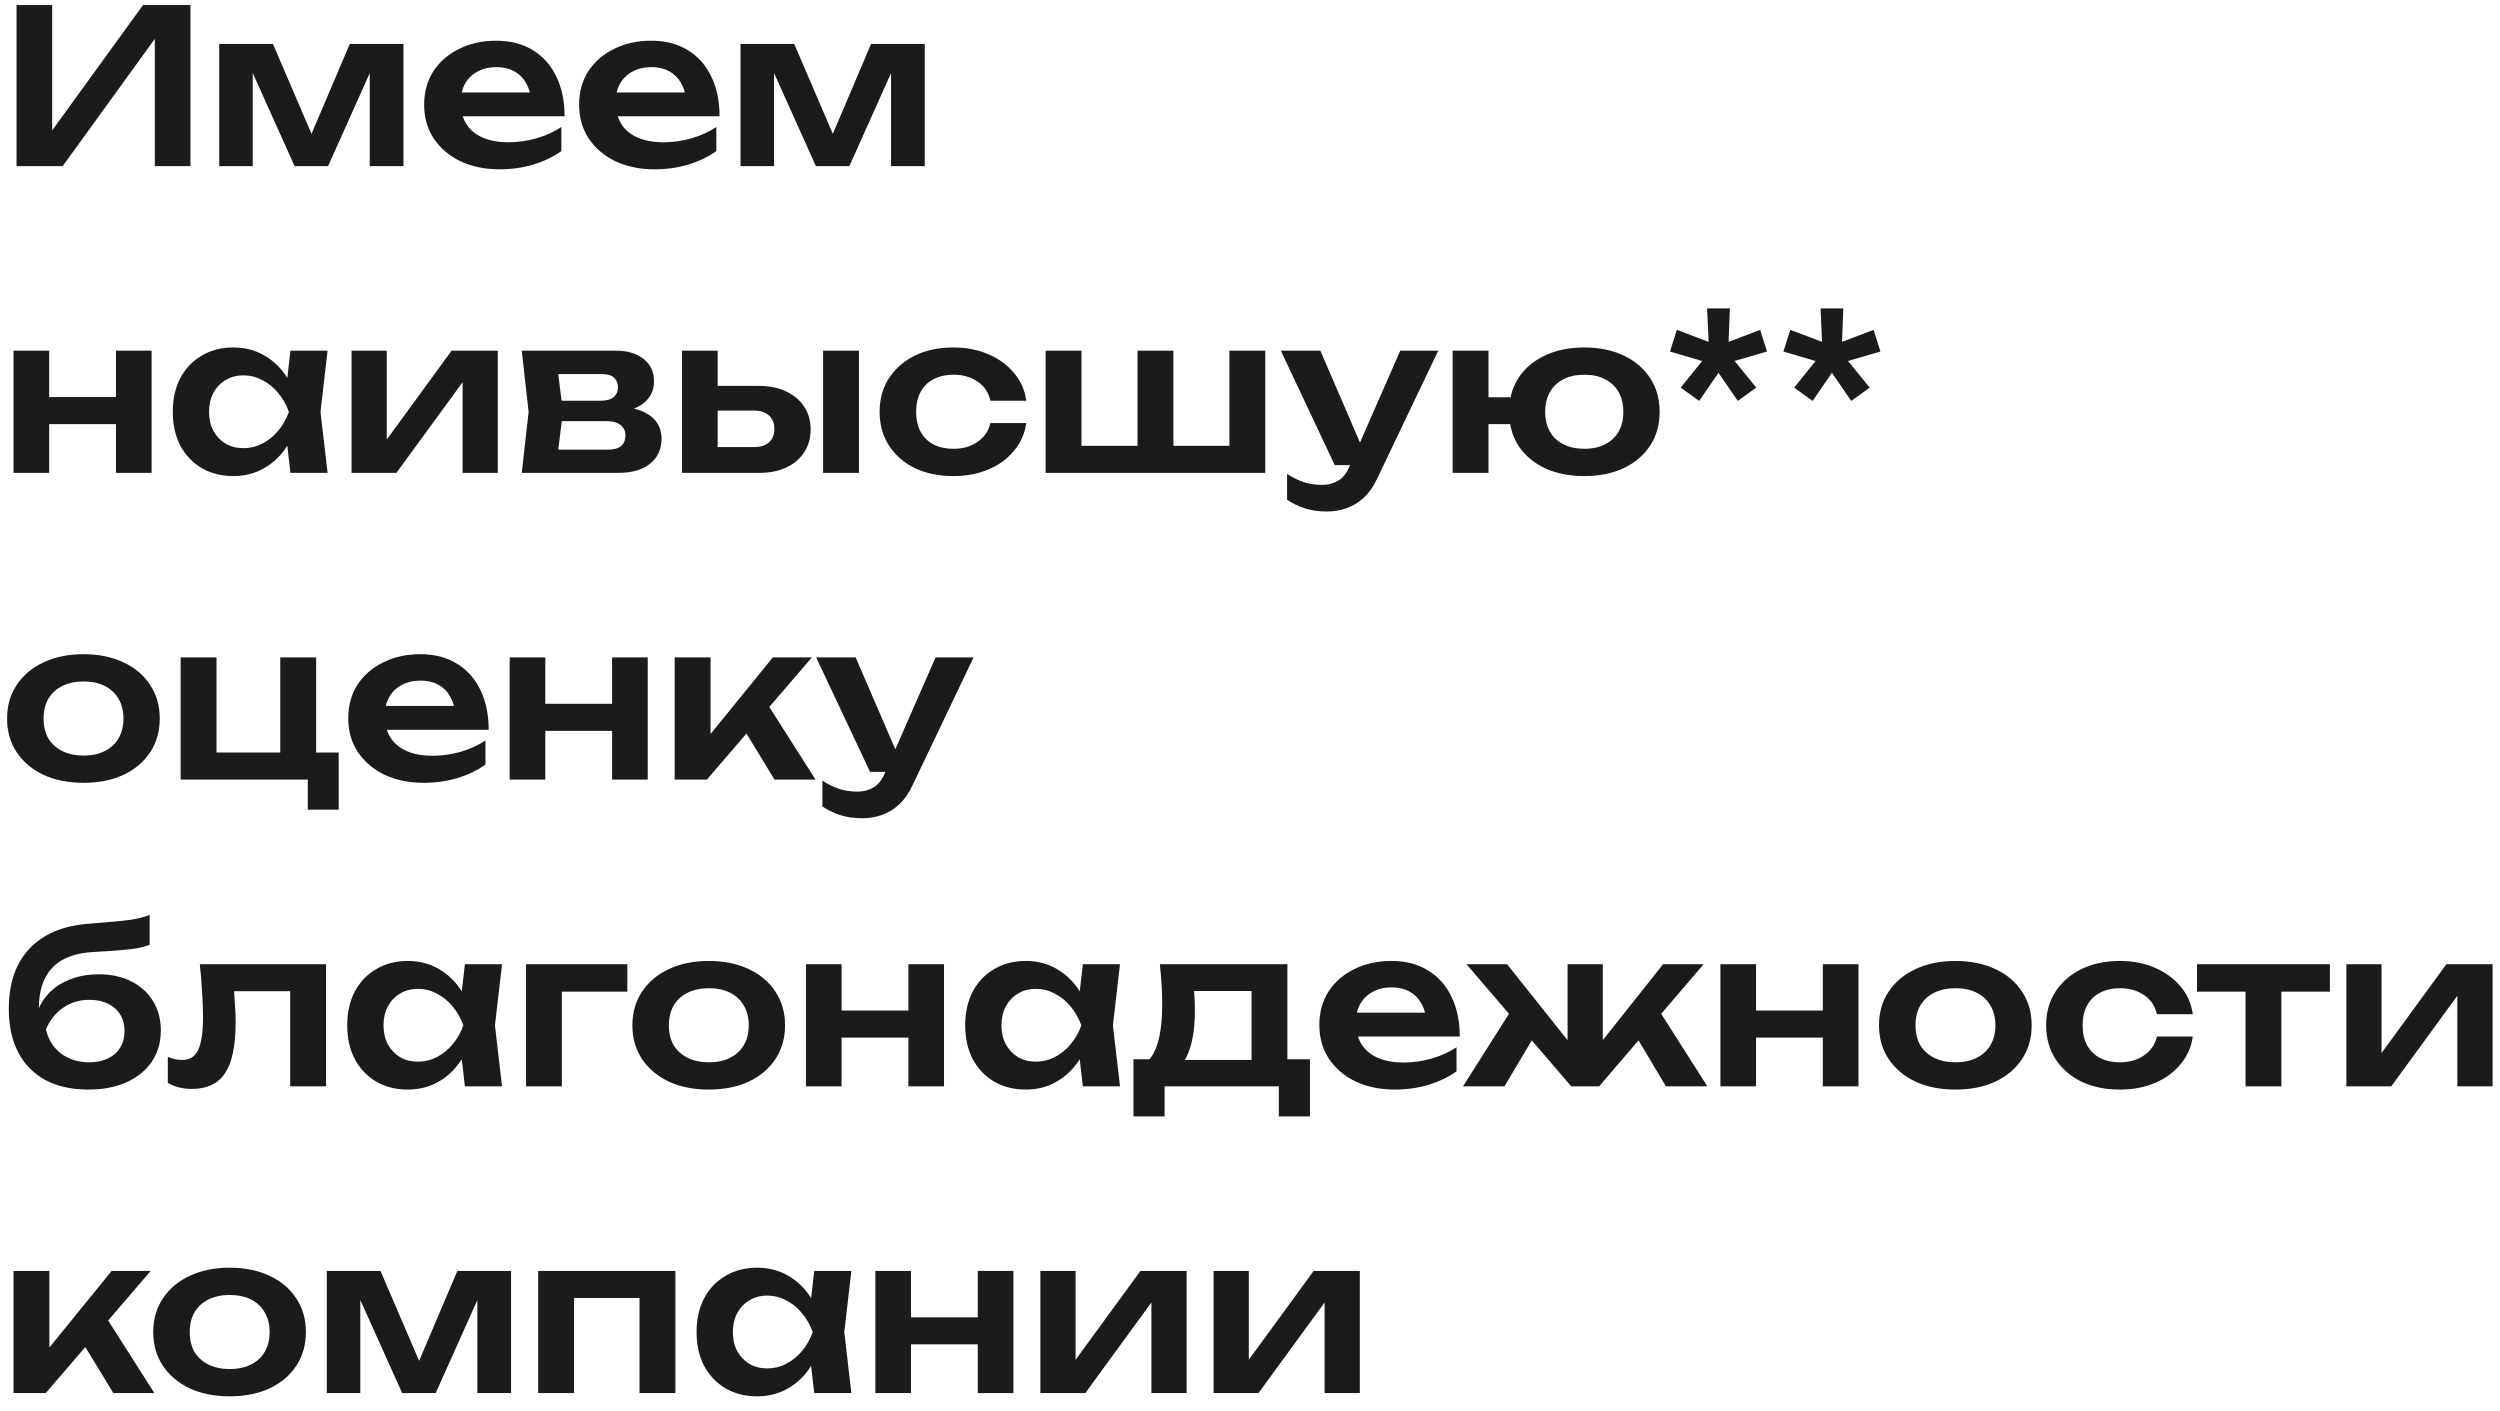 <svg width="163" height="92" viewBox="0 0 163 92" fill="none" xmlns="http://www.w3.org/2000/svg">
<path d="M1.078 10.83V0.33H3.402V9.626L2.688 9.486L9.324 0.33H12.418V10.83H10.094V1.408L10.808 1.548L4.088 10.83H1.078ZM14.294 10.83V2.864H17.794L20.692 9.612H19.936L22.806 2.864H26.306V10.83H24.108V3.704H24.584L21.392 10.83H19.208L16.016 3.732L16.478 3.718V10.83H14.294ZM32.569 11.04C31.627 11.04 30.782 10.867 30.035 10.522C29.298 10.167 28.715 9.673 28.285 9.038C27.865 8.403 27.655 7.666 27.655 6.826C27.655 5.995 27.856 5.267 28.257 4.642C28.668 4.017 29.228 3.531 29.937 3.186C30.647 2.831 31.454 2.654 32.359 2.654C33.283 2.654 34.077 2.859 34.739 3.27C35.402 3.671 35.911 4.241 36.265 4.978C36.629 5.715 36.811 6.583 36.811 7.582H29.531V6.028H35.551L34.641 6.588C34.604 6.121 34.487 5.725 34.291 5.398C34.105 5.071 33.848 4.819 33.521 4.642C33.195 4.465 32.812 4.376 32.373 4.376C31.897 4.376 31.482 4.474 31.127 4.67C30.782 4.857 30.511 5.123 30.315 5.468C30.129 5.804 30.035 6.201 30.035 6.658C30.035 7.209 30.157 7.68 30.399 8.072C30.642 8.464 30.997 8.763 31.463 8.968C31.93 9.173 32.495 9.276 33.157 9.276C33.755 9.276 34.357 9.192 34.963 9.024C35.57 8.847 36.116 8.599 36.601 8.282V9.85C36.079 10.223 35.467 10.517 34.767 10.732C34.077 10.937 33.344 11.04 32.569 11.04ZM42.673 11.04C41.73 11.04 40.886 10.867 40.139 10.522C39.401 10.167 38.818 9.673 38.389 9.038C37.969 8.403 37.759 7.666 37.759 6.826C37.759 5.995 37.959 5.267 38.361 4.642C38.772 4.017 39.331 3.531 40.041 3.186C40.75 2.831 41.557 2.654 42.463 2.654C43.387 2.654 44.18 2.859 44.843 3.27C45.505 3.671 46.014 4.241 46.369 4.978C46.733 5.715 46.915 6.583 46.915 7.582H39.635V6.028H45.655L44.745 6.588C44.708 6.121 44.591 5.725 44.395 5.398C44.208 5.071 43.952 4.819 43.625 4.642C43.298 4.465 42.916 4.376 42.477 4.376C42.001 4.376 41.586 4.474 41.231 4.67C40.886 4.857 40.615 5.123 40.419 5.468C40.232 5.804 40.139 6.201 40.139 6.658C40.139 7.209 40.26 7.68 40.503 8.072C40.745 8.464 41.1 8.763 41.567 8.968C42.033 9.173 42.598 9.276 43.261 9.276C43.858 9.276 44.46 9.192 45.067 9.024C45.673 8.847 46.219 8.599 46.705 8.282V9.85C46.182 10.223 45.571 10.517 44.871 10.732C44.18 10.937 43.447 11.04 42.673 11.04ZM48.282 10.83V2.864H51.782L54.68 9.612H53.924L56.794 2.864H60.294V10.83H58.096V3.704H58.572L55.38 10.83H53.196L50.004 3.732L50.466 3.718V10.83H48.282ZM0.882 22.864H3.206V30.83H0.882V22.864ZM7.56 22.864H9.884V30.83H7.56V22.864ZM2.212 25.888H8.47V27.652H2.212V25.888ZM18.936 30.83L18.6 27.918L18.978 26.854L18.6 25.804L18.936 22.864H21.358L20.896 26.854L21.358 30.83H18.936ZM19.552 26.854C19.402 27.694 19.127 28.431 18.726 29.066C18.334 29.691 17.834 30.177 17.228 30.522C16.63 30.867 15.958 31.04 15.212 31.04C14.437 31.04 13.751 30.867 13.154 30.522C12.556 30.167 12.09 29.677 11.754 29.052C11.427 28.417 11.264 27.685 11.264 26.854C11.264 26.014 11.427 25.281 11.754 24.656C12.09 24.021 12.556 23.531 13.154 23.186C13.751 22.831 14.437 22.654 15.212 22.654C15.958 22.654 16.63 22.827 17.228 23.172C17.834 23.517 18.338 24.007 18.74 24.642C19.141 25.267 19.412 26.005 19.552 26.854ZM13.63 26.854C13.63 27.321 13.723 27.731 13.91 28.086C14.106 28.441 14.372 28.721 14.708 28.926C15.044 29.122 15.431 29.22 15.87 29.22C16.308 29.22 16.719 29.122 17.102 28.926C17.494 28.721 17.839 28.441 18.138 28.086C18.436 27.731 18.67 27.321 18.838 26.854C18.67 26.387 18.436 25.977 18.138 25.622C17.839 25.258 17.494 24.978 17.102 24.782C16.719 24.577 16.308 24.474 15.87 24.474C15.431 24.474 15.044 24.577 14.708 24.782C14.372 24.978 14.106 25.258 13.91 25.622C13.723 25.977 13.63 26.387 13.63 26.854ZM22.921 30.83V22.864H25.217V29.598L24.643 29.444L29.445 22.864H32.455V30.83H30.159V23.97L30.733 24.138L25.847 30.83H22.921ZM34.018 30.83L34.466 26.854L34.018 22.864H40.15C40.915 22.864 41.522 23.046 41.97 23.41C42.418 23.765 42.642 24.25 42.642 24.866C42.642 25.445 42.418 25.916 41.97 26.28C41.522 26.635 40.897 26.845 40.094 26.91L40.262 26.518C41.195 26.546 41.905 26.742 42.39 27.106C42.885 27.461 43.132 27.96 43.132 28.604C43.132 29.295 42.88 29.841 42.376 30.242C41.881 30.634 41.2 30.83 40.332 30.83H34.018ZM36.272 30.312L35.376 29.318H39.618C40.019 29.318 40.313 29.239 40.5 29.08C40.687 28.912 40.78 28.679 40.78 28.38C40.78 28.109 40.677 27.89 40.472 27.722C40.267 27.545 39.931 27.456 39.464 27.456H35.852V26.126H39.156C39.548 26.126 39.833 26.047 40.01 25.888C40.197 25.729 40.29 25.515 40.29 25.244C40.29 24.992 40.206 24.787 40.038 24.628C39.879 24.469 39.618 24.39 39.254 24.39H35.39L36.272 23.396L36.706 26.854L36.272 30.312ZM53.666 22.864H56.004V30.83H53.666V22.864ZM44.468 30.83V22.864H46.792V30.228L46.036 29.15H49.144C49.573 29.15 49.905 29.047 50.138 28.842C50.371 28.627 50.488 28.338 50.488 27.974C50.488 27.591 50.371 27.297 50.138 27.092C49.905 26.877 49.573 26.77 49.144 26.77H46.05V25.16H49.494C50.175 25.16 50.763 25.281 51.258 25.524C51.762 25.757 52.154 26.089 52.434 26.518C52.714 26.938 52.854 27.433 52.854 28.002C52.854 28.562 52.714 29.057 52.434 29.486C52.154 29.915 51.767 30.247 51.272 30.48C50.777 30.713 50.194 30.83 49.522 30.83H44.468ZM66.913 27.582C66.819 28.263 66.553 28.865 66.115 29.388C65.685 29.911 65.13 30.317 64.449 30.606C63.767 30.895 63.007 31.04 62.167 31.04C61.215 31.04 60.375 30.867 59.647 30.522C58.928 30.167 58.363 29.673 57.953 29.038C57.551 28.403 57.351 27.675 57.351 26.854C57.351 26.023 57.551 25.295 57.953 24.67C58.363 24.035 58.928 23.541 59.647 23.186C60.375 22.831 61.215 22.654 62.167 22.654C63.007 22.654 63.767 22.803 64.449 23.102C65.13 23.391 65.685 23.797 66.115 24.32C66.553 24.833 66.819 25.435 66.913 26.126H64.575C64.453 25.585 64.173 25.169 63.735 24.88C63.305 24.581 62.783 24.432 62.167 24.432C61.672 24.432 61.238 24.53 60.865 24.726C60.501 24.913 60.221 25.188 60.025 25.552C59.829 25.907 59.731 26.341 59.731 26.854C59.731 27.358 59.829 27.792 60.025 28.156C60.221 28.511 60.501 28.786 60.865 28.982C61.238 29.169 61.672 29.262 62.167 29.262C62.792 29.262 63.319 29.108 63.749 28.8C64.187 28.492 64.463 28.086 64.575 27.582H66.913ZM68.175 30.83V22.864H70.513V29.766L69.799 29.066H74.699L74.167 29.766V22.864H76.505V29.766L75.875 29.066H80.859L80.159 29.766V22.864H82.497V30.83H68.175ZM86.521 33.35C85.998 33.35 85.527 33.285 85.107 33.154C84.687 33.023 84.29 32.832 83.917 32.58V30.9C84.309 31.152 84.682 31.334 85.037 31.446C85.391 31.558 85.783 31.614 86.213 31.614C86.595 31.614 86.936 31.525 87.235 31.348C87.533 31.18 87.781 30.877 87.977 30.438L91.295 22.864H93.773L89.797 31.194C89.554 31.717 89.26 32.137 88.915 32.454C88.569 32.771 88.191 33 87.781 33.14C87.379 33.28 86.959 33.35 86.521 33.35ZM87.025 30.326L83.511 22.864H86.087L89.307 30.326H87.025ZM103.294 31.04C102.314 31.04 101.455 30.867 100.718 30.522C99.981 30.167 99.407 29.677 98.996 29.052C98.595 28.417 98.394 27.685 98.394 26.854C98.394 26.014 98.595 25.281 98.996 24.656C99.407 24.021 99.981 23.531 100.718 23.186C101.455 22.831 102.314 22.654 103.294 22.654C104.274 22.654 105.133 22.831 105.87 23.186C106.607 23.531 107.181 24.021 107.592 24.656C108.003 25.281 108.208 26.014 108.208 26.854C108.208 27.685 108.003 28.417 107.592 29.052C107.181 29.677 106.607 30.167 105.87 30.522C105.133 30.867 104.274 31.04 103.294 31.04ZM94.712 30.83V22.864H97.05V30.83H94.712ZM96.028 27.652V25.902H99.878V27.652H96.028ZM103.294 29.262C103.826 29.262 104.279 29.164 104.652 28.968C105.035 28.772 105.329 28.497 105.534 28.142C105.739 27.778 105.842 27.349 105.842 26.854C105.842 26.35 105.739 25.921 105.534 25.566C105.329 25.202 105.035 24.922 104.652 24.726C104.279 24.53 103.826 24.432 103.294 24.432C102.771 24.432 102.319 24.53 101.936 24.726C101.553 24.922 101.259 25.202 101.054 25.566C100.849 25.921 100.746 26.35 100.746 26.854C100.746 27.349 100.849 27.778 101.054 28.142C101.259 28.497 101.553 28.772 101.936 28.968C102.319 29.164 102.771 29.262 103.294 29.262ZM111.304 20.106H112.788L112.704 22.29L114.762 21.506L115.21 22.92L113.096 23.536L114.51 25.272L113.306 26.14L112.046 24.306L110.786 26.14L109.582 25.272L110.982 23.536L108.882 22.92L109.33 21.506L111.402 22.29L111.304 20.106ZM118.7 20.106H120.184L120.1 22.29L122.158 21.506L122.606 22.92L120.492 23.536L121.906 25.272L120.702 26.14L119.442 24.306L118.182 26.14L116.978 25.272L118.378 23.536L116.278 22.92L116.726 21.506L118.798 22.29L118.7 20.106ZM5.446 51.04C4.457 51.04 3.589 50.867 2.842 50.522C2.095 50.167 1.512 49.677 1.092 49.052C0.672 48.417 0.462 47.685 0.462 46.854C0.462 46.014 0.672 45.281 1.092 44.656C1.512 44.021 2.095 43.531 2.842 43.186C3.589 42.831 4.457 42.654 5.446 42.654C6.435 42.654 7.303 42.831 8.05 43.186C8.797 43.531 9.375 44.021 9.786 44.656C10.206 45.281 10.416 46.014 10.416 46.854C10.416 47.685 10.206 48.417 9.786 49.052C9.375 49.677 8.797 50.167 8.05 50.522C7.303 50.867 6.435 51.04 5.446 51.04ZM5.446 49.262C5.987 49.262 6.449 49.164 6.832 48.968C7.224 48.772 7.523 48.497 7.728 48.142C7.943 47.778 8.05 47.349 8.05 46.854C8.05 46.35 7.943 45.921 7.728 45.566C7.523 45.202 7.224 44.922 6.832 44.726C6.449 44.53 5.987 44.432 5.446 44.432C4.914 44.432 4.452 44.53 4.06 44.726C3.668 44.922 3.365 45.202 3.15 45.566C2.945 45.921 2.842 46.35 2.842 46.854C2.842 47.349 2.945 47.778 3.15 48.142C3.365 48.497 3.668 48.772 4.06 48.968C4.452 49.164 4.914 49.262 5.446 49.262ZM20.613 42.864V49.528L20.151 49.066H22.082V52.79H20.067V50.368L20.473 50.83H11.778V42.864H14.117V49.528L13.739 49.066H18.695L18.274 49.528V42.864H20.613ZM27.62 51.04C26.677 51.04 25.833 50.867 25.086 50.522C24.349 50.167 23.765 49.673 23.336 49.038C22.916 48.403 22.706 47.666 22.706 46.826C22.706 45.995 22.907 45.267 23.308 44.642C23.719 44.017 24.279 43.531 24.988 43.186C25.698 42.831 26.505 42.654 27.41 42.654C28.334 42.654 29.128 42.859 29.79 43.27C30.453 43.671 30.962 44.241 31.316 44.978C31.68 45.715 31.862 46.583 31.862 47.582H24.582V46.028H30.602L29.692 46.588C29.655 46.121 29.538 45.725 29.342 45.398C29.155 45.071 28.899 44.819 28.572 44.642C28.245 44.465 27.863 44.376 27.424 44.376C26.948 44.376 26.533 44.474 26.178 44.67C25.833 44.857 25.562 45.123 25.366 45.468C25.18 45.804 25.086 46.201 25.086 46.658C25.086 47.209 25.207 47.68 25.45 48.072C25.693 48.464 26.047 48.763 26.514 48.968C26.981 49.173 27.546 49.276 28.208 49.276C28.805 49.276 29.407 49.192 30.014 49.024C30.621 48.847 31.167 48.599 31.652 48.282V49.85C31.13 50.223 30.518 50.517 29.818 50.732C29.128 50.937 28.395 51.04 27.62 51.04ZM33.23 42.864H35.554V50.83H33.23V42.864ZM39.908 42.864H42.232V50.83H39.908V42.864ZM34.56 45.888H40.818V47.652H34.56V45.888ZM43.989 50.83V42.864H46.327V48.94L45.641 48.702L50.387 42.864H52.935L46.089 50.83H43.989ZM50.499 50.83L48.119 46.924L49.841 45.594L53.173 50.83H50.499ZM56.224 53.35C55.701 53.35 55.23 53.285 54.81 53.154C54.39 53.023 53.993 52.832 53.62 52.58V50.9C54.012 51.152 54.385 51.334 54.74 51.446C55.095 51.558 55.487 51.614 55.916 51.614C56.299 51.614 56.639 51.525 56.938 51.348C57.237 51.18 57.484 50.877 57.68 50.438L60.998 42.864H63.476L59.5 51.194C59.257 51.717 58.963 52.137 58.618 52.454C58.273 52.771 57.895 53 57.484 53.14C57.083 53.28 56.663 53.35 56.224 53.35ZM56.728 50.326L53.214 42.864H55.79L59.01 50.326H56.728ZM5.768 71.04C4.676 71.04 3.743 70.835 2.968 70.424C2.193 70.004 1.601 69.402 1.19 68.618C0.779 67.834 0.574 66.887 0.574 65.776C0.574 64.124 1.017 62.822 1.904 61.87C2.791 60.918 4.06 60.372 5.712 60.232C6.384 60.176 6.939 60.129 7.378 60.092C7.817 60.055 8.176 60.017 8.456 59.98C8.745 59.933 8.988 59.887 9.184 59.84C9.38 59.784 9.571 59.723 9.758 59.658V61.604C9.562 61.679 9.31 61.749 9.002 61.814C8.703 61.87 8.321 61.917 7.854 61.954C7.397 61.991 6.832 62.029 6.16 62.066C4.937 62.122 4.027 62.458 3.43 63.074C2.833 63.69 2.534 64.577 2.534 65.734V66.112L2.45 65.944C2.637 65.44 2.921 65.006 3.304 64.642C3.687 64.278 4.144 64.003 4.676 63.816C5.217 63.62 5.801 63.522 6.426 63.522C7.238 63.522 7.947 63.676 8.554 63.984C9.161 64.283 9.632 64.707 9.968 65.258C10.313 65.809 10.486 66.453 10.486 67.19C10.486 67.965 10.29 68.641 9.898 69.22C9.506 69.799 8.955 70.247 8.246 70.564C7.546 70.881 6.72 71.04 5.768 71.04ZM5.824 69.262C6.291 69.262 6.697 69.178 7.042 69.01C7.387 68.842 7.653 68.604 7.84 68.296C8.027 67.988 8.12 67.629 8.12 67.218C8.12 66.807 8.027 66.453 7.84 66.154C7.653 65.846 7.387 65.608 7.042 65.44C6.697 65.272 6.291 65.188 5.824 65.188C5.18 65.188 4.611 65.361 4.116 65.706C3.621 66.042 3.248 66.513 2.996 67.12C3.145 67.773 3.472 68.296 3.976 68.688C4.489 69.071 5.105 69.262 5.824 69.262ZM13.027 62.864H21.259V70.83H18.921V63.564L19.999 64.628H14.189L15.197 63.76C15.244 64.329 15.281 64.857 15.309 65.342C15.347 65.818 15.365 66.247 15.365 66.63C15.365 68.161 15.137 69.271 14.679 69.962C14.231 70.653 13.503 70.998 12.495 70.998C12.215 70.998 11.945 70.965 11.683 70.9C11.431 70.844 11.184 70.746 10.941 70.606V68.912C11.109 68.977 11.273 69.029 11.431 69.066C11.599 69.094 11.753 69.108 11.893 69.108C12.369 69.108 12.71 68.893 12.915 68.464C13.13 68.025 13.237 67.307 13.237 66.308C13.237 65.86 13.219 65.347 13.181 64.768C13.153 64.189 13.102 63.555 13.027 62.864ZM30.311 70.83L29.975 67.918L30.353 66.854L29.975 65.804L30.311 62.864H32.733L32.271 66.854L32.733 70.83H30.311ZM30.927 66.854C30.777 67.694 30.502 68.431 30.101 69.066C29.709 69.691 29.209 70.177 28.603 70.522C28.005 70.867 27.333 71.04 26.587 71.04C25.812 71.04 25.126 70.867 24.529 70.522C23.931 70.167 23.465 69.677 23.129 69.052C22.802 68.417 22.639 67.685 22.639 66.854C22.639 66.014 22.802 65.281 23.129 64.656C23.465 64.021 23.931 63.531 24.529 63.186C25.126 62.831 25.812 62.654 26.587 62.654C27.333 62.654 28.005 62.827 28.603 63.172C29.209 63.517 29.713 64.007 30.115 64.642C30.516 65.267 30.787 66.005 30.927 66.854ZM25.005 66.854C25.005 67.321 25.098 67.731 25.285 68.086C25.481 68.441 25.747 68.721 26.083 68.926C26.419 69.122 26.806 69.22 27.245 69.22C27.683 69.22 28.094 69.122 28.477 68.926C28.869 68.721 29.214 68.441 29.513 68.086C29.811 67.731 30.045 67.321 30.213 66.854C30.045 66.387 29.811 65.977 29.513 65.622C29.214 65.258 28.869 64.978 28.477 64.782C28.094 64.577 27.683 64.474 27.245 64.474C26.806 64.474 26.419 64.577 26.083 64.782C25.747 64.978 25.481 65.258 25.285 65.622C25.098 65.977 25.005 66.387 25.005 66.854ZM40.904 62.864V64.656H35.556L36.634 63.592V70.83H34.296V62.864H40.904ZM46.215 71.04C45.226 71.04 44.358 70.867 43.611 70.522C42.865 70.167 42.282 69.677 41.861 69.052C41.441 68.417 41.231 67.685 41.231 66.854C41.231 66.014 41.441 65.281 41.861 64.656C42.282 64.021 42.865 63.531 43.611 63.186C44.358 62.831 45.226 62.654 46.215 62.654C47.205 62.654 48.073 62.831 48.819 63.186C49.566 63.531 50.145 64.021 50.556 64.656C50.975 65.281 51.185 66.014 51.185 66.854C51.185 67.685 50.975 68.417 50.556 69.052C50.145 69.677 49.566 70.167 48.819 70.522C48.073 70.867 47.205 71.04 46.215 71.04ZM46.215 69.262C46.757 69.262 47.219 69.164 47.602 68.968C47.993 68.772 48.292 68.497 48.498 68.142C48.712 67.778 48.819 67.349 48.819 66.854C48.819 66.35 48.712 65.921 48.498 65.566C48.292 65.202 47.993 64.922 47.602 64.726C47.219 64.53 46.757 64.432 46.215 64.432C45.684 64.432 45.221 64.53 44.83 64.726C44.438 64.922 44.134 65.202 43.919 65.566C43.714 65.921 43.611 66.35 43.611 66.854C43.611 67.349 43.714 67.778 43.919 68.142C44.134 68.497 44.438 68.772 44.83 68.968C45.221 69.164 45.684 69.262 46.215 69.262ZM52.548 62.864H54.872V70.83H52.548V62.864ZM59.226 62.864H61.55V70.83H59.226V62.864ZM53.878 65.888H60.136V67.652H53.878V65.888ZM70.602 70.83L70.266 67.918L70.644 66.854L70.266 65.804L70.602 62.864H73.024L72.562 66.854L73.024 70.83H70.602ZM71.218 66.854C71.068 67.694 70.793 68.431 70.392 69.066C70 69.691 69.5 70.177 68.894 70.522C68.296 70.867 67.624 71.04 66.878 71.04C66.103 71.04 65.417 70.867 64.82 70.522C64.222 70.167 63.756 69.677 63.42 69.052C63.093 68.417 62.93 67.685 62.93 66.854C62.93 66.014 63.093 65.281 63.42 64.656C63.756 64.021 64.222 63.531 64.82 63.186C65.417 62.831 66.103 62.654 66.878 62.654C67.624 62.654 68.296 62.827 68.894 63.172C69.5 63.517 70.004 64.007 70.406 64.642C70.807 65.267 71.078 66.005 71.218 66.854ZM65.296 66.854C65.296 67.321 65.389 67.731 65.576 68.086C65.772 68.441 66.038 68.721 66.374 68.926C66.71 69.122 67.097 69.22 67.536 69.22C67.974 69.22 68.385 69.122 68.768 68.926C69.16 68.721 69.505 68.441 69.804 68.086C70.102 67.731 70.336 67.321 70.504 66.854C70.336 66.387 70.102 65.977 69.804 65.622C69.505 65.258 69.16 64.978 68.768 64.782C68.385 64.577 67.974 64.474 67.536 64.474C67.097 64.474 66.71 64.577 66.374 64.782C66.038 64.978 65.772 65.258 65.576 65.622C65.389 65.977 65.296 66.387 65.296 66.854ZM85.409 69.066V72.79H83.379V70.83H75.931V72.79H73.901V69.066H76.127L76.645 69.108H82.441L82.903 69.066H85.409ZM75.623 62.864H83.939V70.298H81.601V63.536L82.679 64.614H76.785L77.723 63.774C77.807 64.175 77.858 64.558 77.877 64.922C77.896 65.277 77.905 65.608 77.905 65.916C77.905 67.241 77.704 68.277 77.303 69.024C76.902 69.761 76.337 70.13 75.609 70.13L74.657 69.332C75.404 68.791 75.777 67.498 75.777 65.454C75.777 65.053 75.763 64.637 75.735 64.208C75.707 63.769 75.67 63.321 75.623 62.864ZM90.935 71.04C89.992 71.04 89.147 70.867 88.401 70.522C87.663 70.167 87.08 69.673 86.651 69.038C86.231 68.403 86.021 67.666 86.021 66.826C86.021 65.995 86.221 65.267 86.623 64.642C87.033 64.017 87.593 63.531 88.303 63.186C89.012 62.831 89.819 62.654 90.725 62.654C91.649 62.654 92.442 62.859 93.105 63.27C93.767 63.671 94.276 64.241 94.631 64.978C94.995 65.715 95.177 66.583 95.177 67.582H87.897V66.028H93.917L93.007 66.588C92.969 66.121 92.853 65.725 92.657 65.398C92.47 65.071 92.213 64.819 91.887 64.642C91.56 64.465 91.177 64.376 90.739 64.376C90.263 64.376 89.847 64.474 89.493 64.67C89.147 64.857 88.877 65.123 88.681 65.468C88.494 65.804 88.401 66.201 88.401 66.658C88.401 67.209 88.522 67.68 88.765 68.072C89.007 68.464 89.362 68.763 89.829 68.968C90.295 69.173 90.86 69.276 91.523 69.276C92.12 69.276 92.722 69.192 93.329 69.024C93.935 68.847 94.481 68.599 94.967 68.282V69.85C94.444 70.223 93.833 70.517 93.133 70.732C92.442 70.937 91.709 71.04 90.935 71.04ZM95.388 70.83L98.706 65.594L100.414 66.924L98.09 70.83H95.388ZM108.618 70.83L106.294 66.924L107.988 65.594L111.32 70.83H108.618ZM104.502 68.87L103.844 68.646L108.436 62.864H111.082L104.264 70.83H102.444L95.612 62.864H98.258L102.864 68.646L102.206 68.87V62.864H104.502V68.87ZM112.171 62.864H114.495V70.83H112.171V62.864ZM118.849 62.864H121.173V70.83H118.849V62.864ZM113.501 65.888H119.759V67.652H113.501V65.888ZM127.495 71.04C126.505 71.04 125.637 70.867 124.891 70.522C124.144 70.167 123.561 69.677 123.141 69.052C122.721 68.417 122.511 67.685 122.511 66.854C122.511 66.014 122.721 65.281 123.141 64.656C123.561 64.021 124.144 63.531 124.891 63.186C125.637 62.831 126.505 62.654 127.495 62.654C128.484 62.654 129.352 62.831 130.099 63.186C130.845 63.531 131.424 64.021 131.835 64.656C132.255 65.281 132.465 66.014 132.465 66.854C132.465 67.685 132.255 68.417 131.835 69.052C131.424 69.677 130.845 70.167 130.099 70.522C129.352 70.867 128.484 71.04 127.495 71.04ZM127.495 69.262C128.036 69.262 128.498 69.164 128.881 68.968C129.273 68.772 129.571 68.497 129.777 68.142C129.991 67.778 130.099 67.349 130.099 66.854C130.099 66.35 129.991 65.921 129.777 65.566C129.571 65.202 129.273 64.922 128.881 64.726C128.498 64.53 128.036 64.432 127.495 64.432C126.963 64.432 126.501 64.53 126.109 64.726C125.717 64.922 125.413 65.202 125.199 65.566C124.993 65.921 124.891 66.35 124.891 66.854C124.891 67.349 124.993 67.778 125.199 68.142C125.413 68.497 125.717 68.772 126.109 68.968C126.501 69.164 126.963 69.262 127.495 69.262ZM142.969 67.582C142.876 68.263 142.61 68.865 142.171 69.388C141.742 69.911 141.187 70.317 140.505 70.606C139.824 70.895 139.063 71.04 138.223 71.04C137.271 71.04 136.431 70.867 135.703 70.522C134.985 70.167 134.42 69.673 134.009 69.038C133.608 68.403 133.407 67.675 133.407 66.854C133.407 66.023 133.608 65.295 134.009 64.67C134.42 64.035 134.985 63.541 135.703 63.186C136.431 62.831 137.271 62.654 138.223 62.654C139.063 62.654 139.824 62.803 140.505 63.102C141.187 63.391 141.742 63.797 142.171 64.32C142.61 64.833 142.876 65.435 142.969 66.126H140.631C140.51 65.585 140.23 65.169 139.791 64.88C139.362 64.581 138.839 64.432 138.223 64.432C137.729 64.432 137.295 64.53 136.921 64.726C136.557 64.913 136.277 65.188 136.081 65.552C135.885 65.907 135.787 66.341 135.787 66.854C135.787 67.358 135.885 67.792 136.081 68.156C136.277 68.511 136.557 68.786 136.921 68.982C137.295 69.169 137.729 69.262 138.223 69.262C138.849 69.262 139.376 69.108 139.805 68.8C140.244 68.492 140.519 68.086 140.631 67.582H142.969ZM146.409 63.676H148.747V70.83H146.409V63.676ZM143.245 62.864H151.911V64.656H143.245V62.864ZM152.982 70.83V62.864H155.278V69.598L154.704 69.444L159.506 62.864H162.516V70.83H160.22V63.97L160.794 64.138L155.908 70.83H152.982ZM0.882 90.83V82.864H3.22V88.94L2.534 88.702L7.28 82.864H9.828L2.982 90.83H0.882ZM7.392 90.83L5.012 86.924L6.734 85.594L10.066 90.83H7.392ZM14.975 91.04C13.986 91.04 13.118 90.867 12.371 90.522C11.625 90.167 11.041 89.677 10.621 89.052C10.201 88.417 9.991 87.685 9.991 86.854C9.991 86.014 10.201 85.281 10.621 84.656C11.041 84.021 11.625 83.531 12.371 83.186C13.118 82.831 13.986 82.654 14.975 82.654C15.965 82.654 16.833 82.831 17.579 83.186C18.326 83.531 18.905 84.021 19.315 84.656C19.735 85.281 19.945 86.014 19.945 86.854C19.945 87.685 19.735 88.417 19.315 89.052C18.905 89.677 18.326 90.167 17.579 90.522C16.833 90.867 15.965 91.04 14.975 91.04ZM14.975 89.262C15.517 89.262 15.979 89.164 16.361 88.968C16.753 88.772 17.052 88.497 17.257 88.142C17.472 87.778 17.579 87.349 17.579 86.854C17.579 86.35 17.472 85.921 17.257 85.566C17.052 85.202 16.753 84.922 16.361 84.726C15.979 84.53 15.517 84.432 14.975 84.432C14.443 84.432 13.981 84.53 13.589 84.726C13.197 84.922 12.894 85.202 12.679 85.566C12.474 85.921 12.371 86.35 12.371 86.854C12.371 87.349 12.474 87.778 12.679 88.142C12.894 88.497 13.197 88.772 13.589 88.968C13.981 89.164 14.443 89.262 14.975 89.262ZM21.308 90.83V82.864H24.808L27.706 89.612H26.95L29.82 82.864H33.32V90.83H31.122V83.704H31.598L28.406 90.83H26.222L23.03 83.732L23.492 83.718V90.83H21.308ZM44.035 82.864V90.83H41.697V83.564L42.775 84.628H36.349L37.427 83.564V90.83H35.089V82.864H44.035ZM53.088 90.83L52.752 87.918L53.13 86.854L52.752 85.804L53.088 82.864H55.51L55.048 86.854L55.51 90.83H53.088ZM53.704 86.854C53.555 87.694 53.279 88.431 52.878 89.066C52.486 89.691 51.987 90.177 51.38 90.522C50.783 90.867 50.111 91.04 49.364 91.04C48.589 91.04 47.903 90.867 47.306 90.522C46.709 90.167 46.242 89.677 45.906 89.052C45.579 88.417 45.416 87.685 45.416 86.854C45.416 86.014 45.579 85.281 45.906 84.656C46.242 84.021 46.709 83.531 47.306 83.186C47.903 82.831 48.589 82.654 49.364 82.654C50.111 82.654 50.783 82.827 51.38 83.172C51.987 83.517 52.491 84.007 52.892 84.642C53.293 85.267 53.564 86.005 53.704 86.854ZM47.782 86.854C47.782 87.321 47.875 87.731 48.062 88.086C48.258 88.441 48.524 88.721 48.86 88.926C49.196 89.122 49.583 89.22 50.022 89.22C50.461 89.22 50.871 89.122 51.254 88.926C51.646 88.721 51.991 88.441 52.29 88.086C52.589 87.731 52.822 87.321 52.99 86.854C52.822 86.387 52.589 85.977 52.29 85.622C51.991 85.258 51.646 84.978 51.254 84.782C50.871 84.577 50.461 84.474 50.022 84.474C49.583 84.474 49.196 84.577 48.86 84.782C48.524 84.978 48.258 85.258 48.062 85.622C47.875 85.977 47.782 86.387 47.782 86.854ZM57.073 82.864H59.397V90.83H57.073V82.864ZM63.751 82.864H66.075V90.83H63.751V82.864ZM58.403 85.888H64.661V87.652H58.403V85.888ZM67.833 90.83V82.864H70.129V89.598L69.555 89.444L74.357 82.864H77.367V90.83H75.071V83.97L75.645 84.138L70.759 90.83H67.833ZM79.126 90.83V82.864H81.422V89.598L80.848 89.444L85.65 82.864H88.66V90.83H86.364V83.97L86.938 84.138L82.052 90.83H79.126Z" fill="#1B1B1B"/>
</svg>

